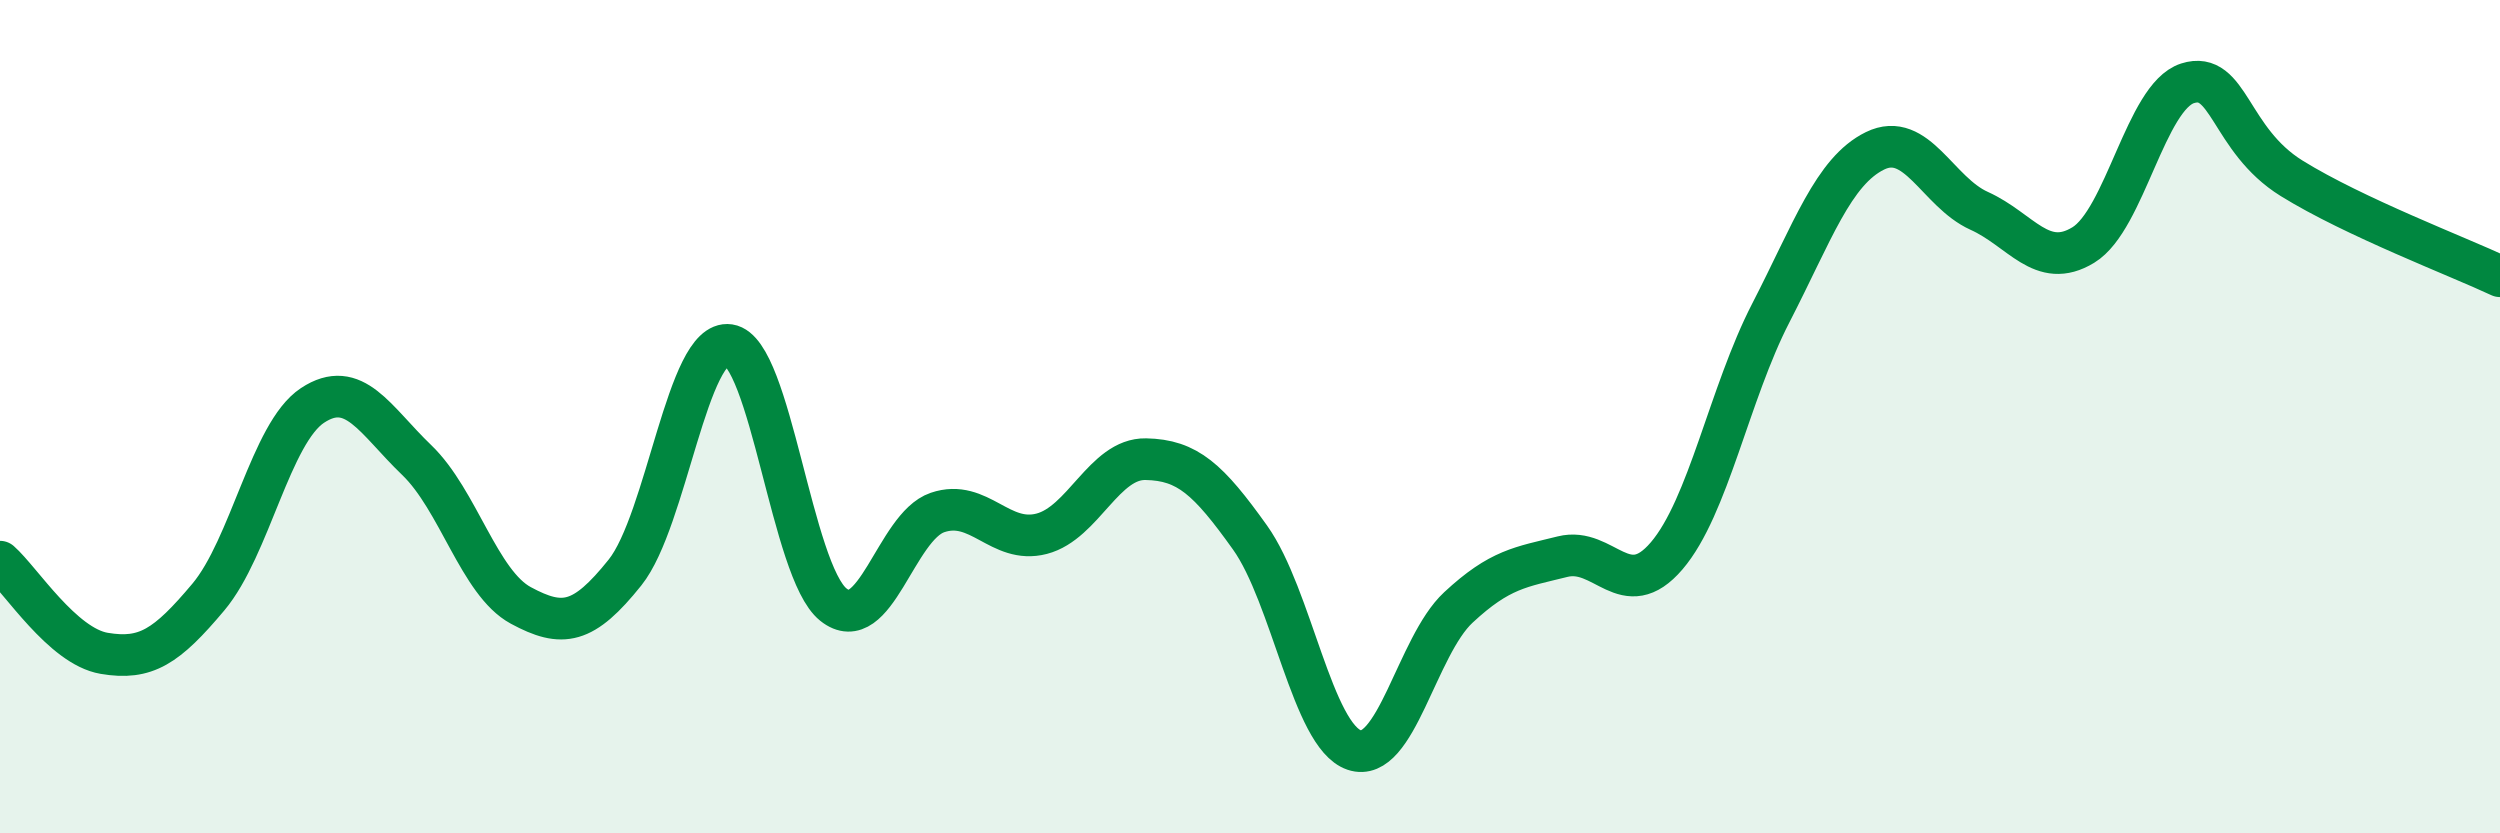 
    <svg width="60" height="20" viewBox="0 0 60 20" xmlns="http://www.w3.org/2000/svg">
      <path
        d="M 0,13.48 C 0.5,13.92 1.5,15.51 2.5,15.68 C 3.5,15.85 4,15.52 5,14.33 C 6,13.14 6.5,10.39 7.5,9.73 C 8.5,9.07 9,10.08 10,11.04 C 11,12 11.5,13.99 12.5,14.53 C 13.5,15.07 14,14.99 15,13.74 C 16,12.49 16.5,8.13 17.5,8.28 C 18.5,8.43 19,13.71 20,14.51 C 21,15.31 21.5,12.64 22.5,12.3 C 23.5,11.96 24,13.07 25,12.81 C 26,12.55 26.5,11 27.5,11.02 C 28.5,11.04 29,11.5 30,12.9 C 31,14.3 31.5,17.66 32.5,18 C 33.5,18.34 34,15.51 35,14.58 C 36,13.65 36.5,13.61 37.5,13.36 C 38.5,13.11 39,14.51 40,13.34 C 41,12.17 41.5,9.45 42.5,7.51 C 43.5,5.57 44,4.11 45,3.62 C 46,3.13 46.5,4.61 47.5,5.06 C 48.5,5.51 49,6.49 50,5.88 C 51,5.27 51.5,2.32 52.5,2 C 53.5,1.68 53.5,3.35 55,4.28 C 56.5,5.21 59,6.16 60,6.63L60 20L0 20Z"
        fill="#008740"
        opacity="0.1"
        stroke-linecap="round"
        stroke-linejoin="round"
      />
      <path
        d="M 0,13.48 C 0.5,13.92 1.5,15.51 2.5,15.68 C 3.5,15.85 4,15.52 5,14.33 C 6,13.14 6.5,10.39 7.5,9.73 C 8.5,9.07 9,10.08 10,11.04 C 11,12 11.5,13.99 12.5,14.53 C 13.5,15.07 14,14.99 15,13.74 C 16,12.49 16.5,8.13 17.5,8.28 C 18.5,8.43 19,13.71 20,14.51 C 21,15.31 21.5,12.64 22.5,12.3 C 23.5,11.96 24,13.07 25,12.81 C 26,12.55 26.5,11 27.5,11.02 C 28.5,11.04 29,11.5 30,12.9 C 31,14.3 31.5,17.66 32.5,18 C 33.5,18.34 34,15.51 35,14.58 C 36,13.65 36.5,13.61 37.5,13.36 C 38.5,13.11 39,14.51 40,13.34 C 41,12.17 41.5,9.45 42.5,7.51 C 43.5,5.57 44,4.11 45,3.62 C 46,3.13 46.5,4.61 47.5,5.06 C 48.5,5.51 49,6.49 50,5.88 C 51,5.27 51.5,2.32 52.5,2 C 53.5,1.68 53.5,3.35 55,4.28 C 56.5,5.21 59,6.16 60,6.63"
        stroke="#008740"
        stroke-width="1"
        fill="none"
        stroke-linecap="round"
        stroke-linejoin="round"
      />
    </svg>
  